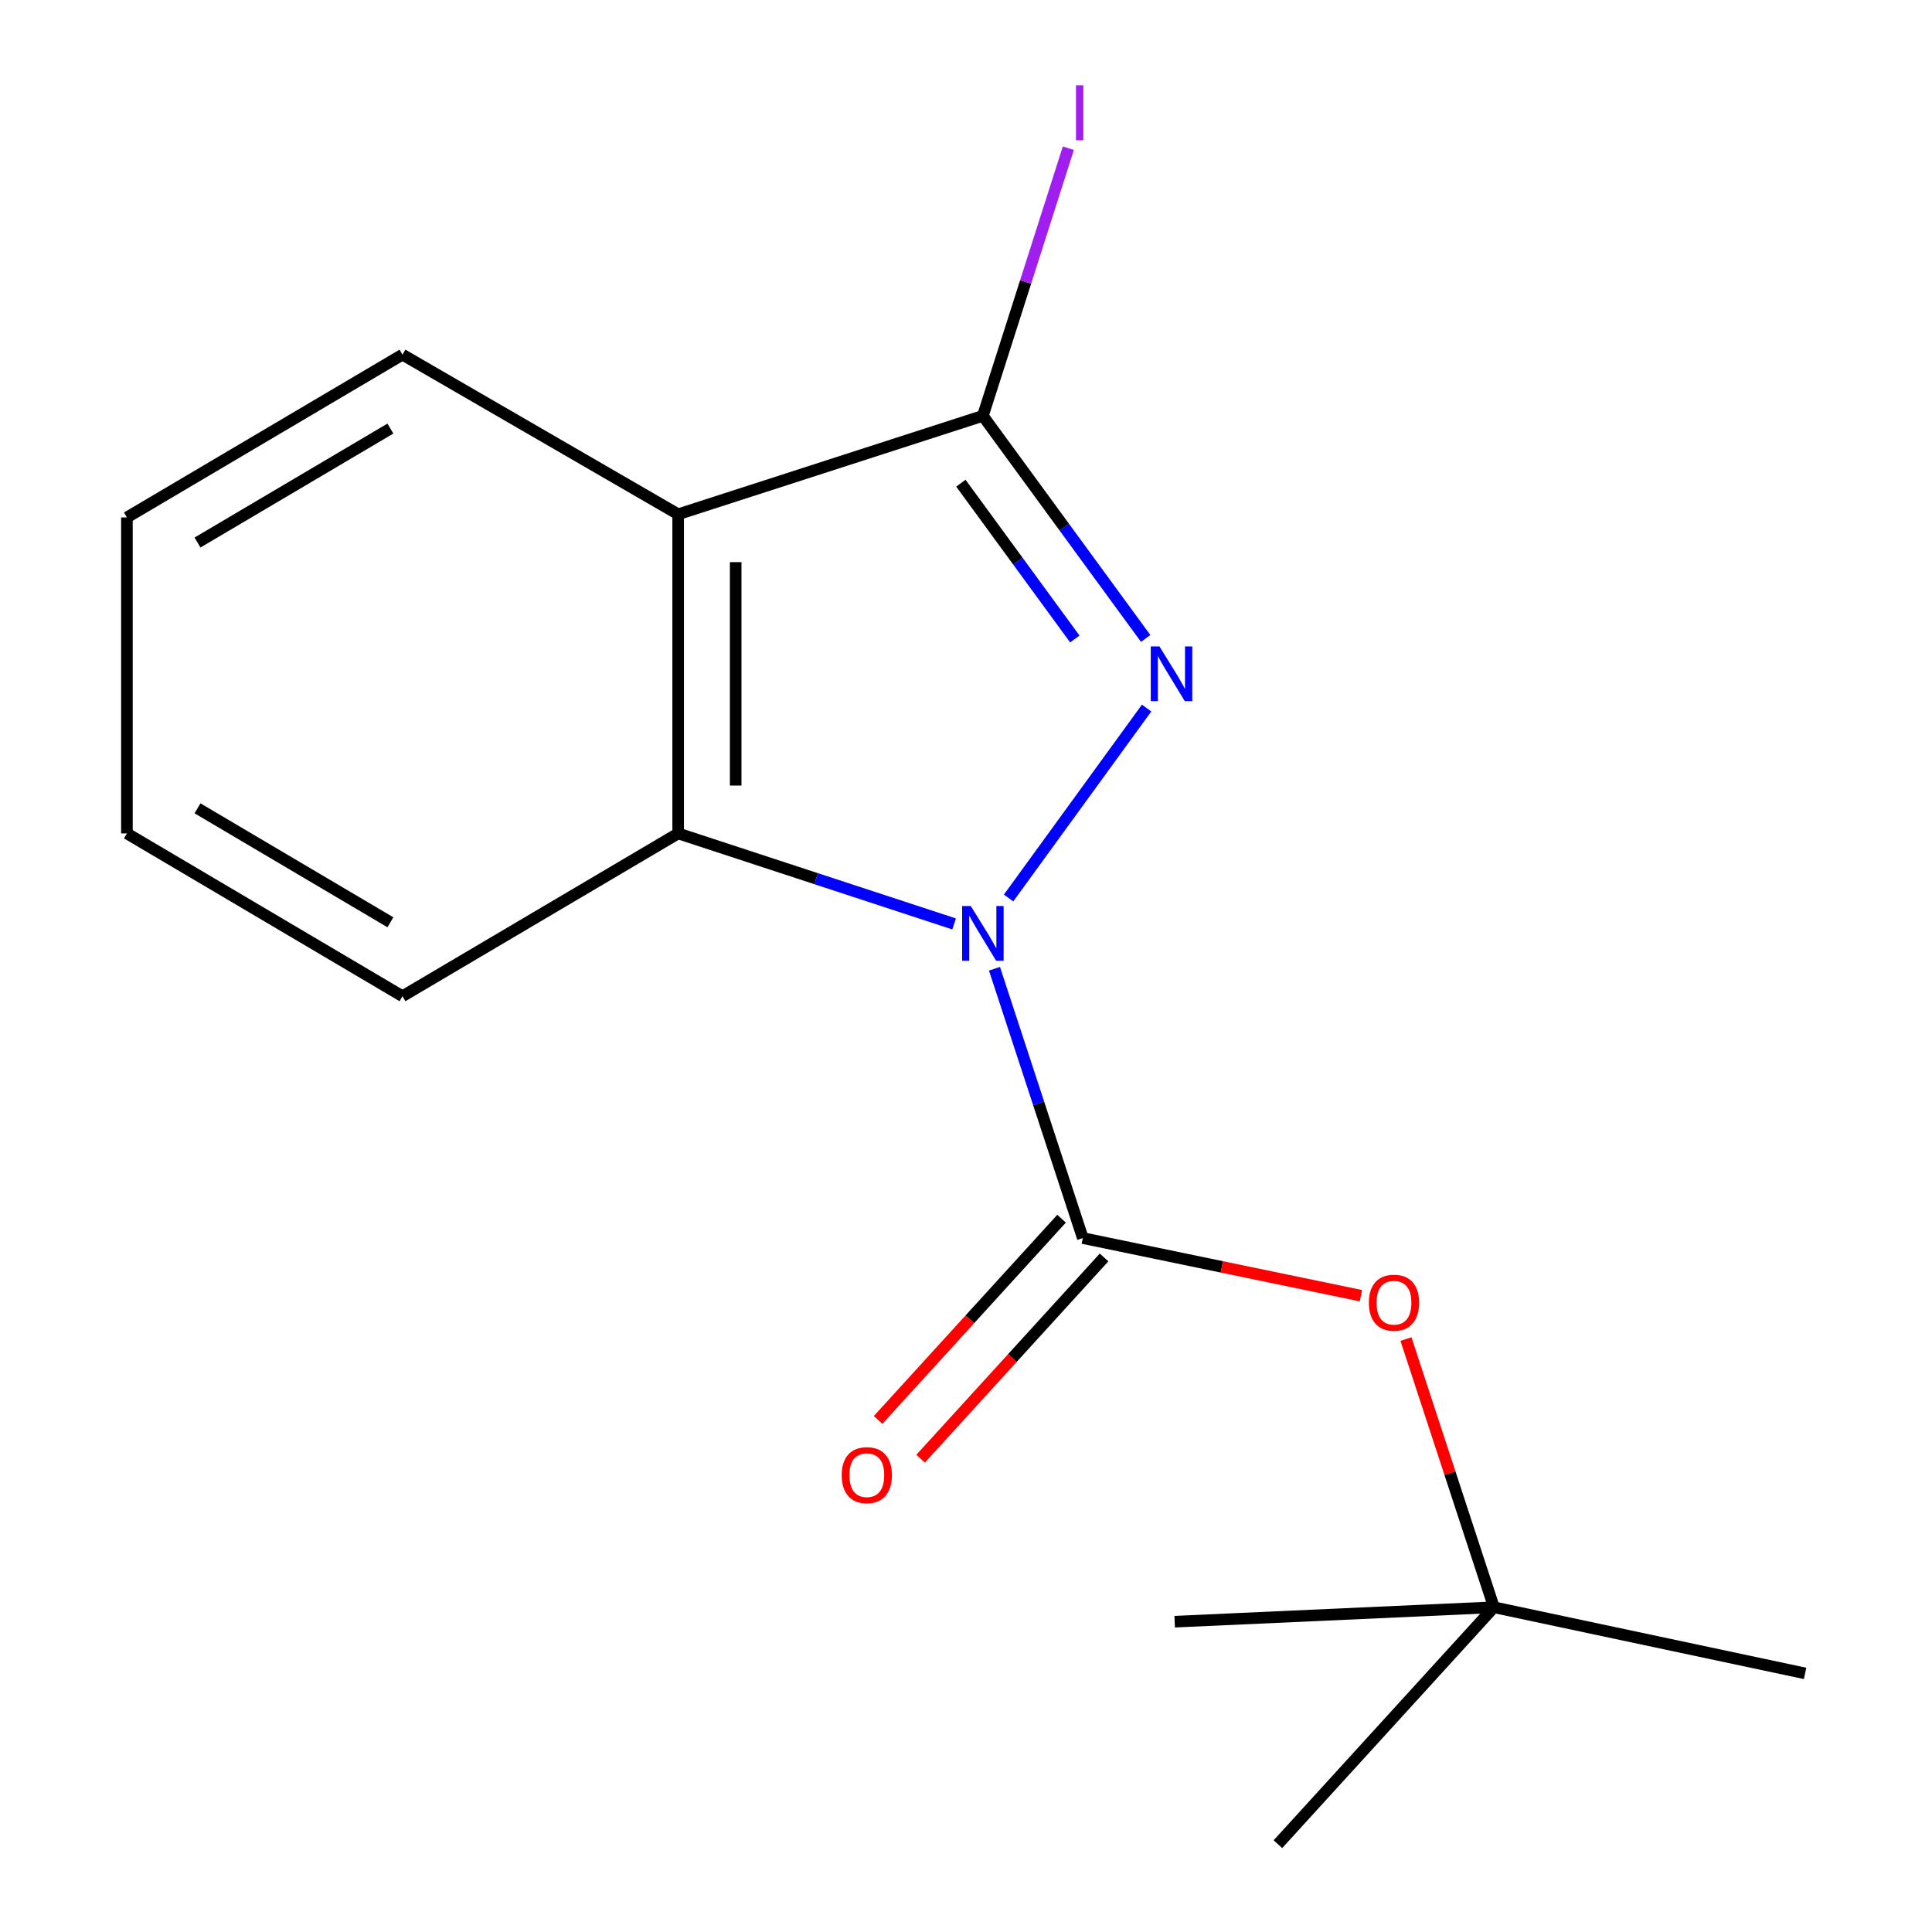 <?xml version='1.0' encoding='iso-8859-1'?>
<svg version='1.1' baseProfile='full'
              xmlns='http://www.w3.org/2000/svg'
                      xmlns:rdkit='http://www.rdkit.org/xml'
                      xmlns:xlink='http://www.w3.org/1999/xlink'
                  xml:space='preserve'
width='1000px' height='1000px' viewBox='0 0 1000 1000'>
<!-- END OF HEADER -->
<rect style='opacity:1.0;fill:#FFFFFF;stroke:none' width='1000' height='1000' x='0' y='0'> </rect>
<path class='bond-0' d='M 522.041,464.797 L 593.48,366.496' style='fill:none;fill-rule:evenodd;stroke:#0000FF;stroke-width:6px;stroke-linecap:butt;stroke-linejoin:miter;stroke-opacity:1' />
<path class='bond-1' d='M 514.738,501.419 L 537.602,571.121' style='fill:none;fill-rule:evenodd;stroke:#0000FF;stroke-width:6px;stroke-linecap:butt;stroke-linejoin:miter;stroke-opacity:1' />
<path class='bond-1' d='M 537.602,571.121 L 560.466,640.823' style='fill:none;fill-rule:evenodd;stroke:#000000;stroke-width:6px;stroke-linecap:butt;stroke-linejoin:miter;stroke-opacity:1' />
<path class='bond-4' d='M 493.843,478.226 L 422.431,454.801' style='fill:none;fill-rule:evenodd;stroke:#0000FF;stroke-width:6px;stroke-linecap:butt;stroke-linejoin:miter;stroke-opacity:1' />
<path class='bond-4' d='M 422.431,454.801 L 351.019,431.377' style='fill:none;fill-rule:evenodd;stroke:#000000;stroke-width:6px;stroke-linecap:butt;stroke-linejoin:miter;stroke-opacity:1' />
<path class='bond-2' d='M 592.997,330.454 L 550.865,272.843' style='fill:none;fill-rule:evenodd;stroke:#0000FF;stroke-width:6px;stroke-linecap:butt;stroke-linejoin:miter;stroke-opacity:1' />
<path class='bond-2' d='M 550.865,272.843 L 508.732,215.232' style='fill:none;fill-rule:evenodd;stroke:#000000;stroke-width:6px;stroke-linecap:butt;stroke-linejoin:miter;stroke-opacity:1' />
<path class='bond-2' d='M 556.328,330.744 L 526.835,290.416' style='fill:none;fill-rule:evenodd;stroke:#0000FF;stroke-width:6px;stroke-linecap:butt;stroke-linejoin:miter;stroke-opacity:1' />
<path class='bond-2' d='M 526.835,290.416 L 497.343,250.089' style='fill:none;fill-rule:evenodd;stroke:#000000;stroke-width:6px;stroke-linecap:butt;stroke-linejoin:miter;stroke-opacity:1' />
<path class='bond-5' d='M 560.466,640.823 L 632.437,655.737' style='fill:none;fill-rule:evenodd;stroke:#000000;stroke-width:6px;stroke-linecap:butt;stroke-linejoin:miter;stroke-opacity:1' />
<path class='bond-5' d='M 632.437,655.737 L 704.408,670.652' style='fill:none;fill-rule:evenodd;stroke:#FF0000;stroke-width:6px;stroke-linecap:butt;stroke-linejoin:miter;stroke-opacity:1' />
<path class='bond-6' d='M 549.466,630.795 L 501.984,682.878' style='fill:none;fill-rule:evenodd;stroke:#000000;stroke-width:6px;stroke-linecap:butt;stroke-linejoin:miter;stroke-opacity:1' />
<path class='bond-6' d='M 501.984,682.878 L 454.501,734.96' style='fill:none;fill-rule:evenodd;stroke:#FF0000;stroke-width:6px;stroke-linecap:butt;stroke-linejoin:miter;stroke-opacity:1' />
<path class='bond-6' d='M 571.465,650.851 L 523.983,702.934' style='fill:none;fill-rule:evenodd;stroke:#000000;stroke-width:6px;stroke-linecap:butt;stroke-linejoin:miter;stroke-opacity:1' />
<path class='bond-6' d='M 523.983,702.934 L 476.501,755.017' style='fill:none;fill-rule:evenodd;stroke:#FF0000;stroke-width:6px;stroke-linecap:butt;stroke-linejoin:miter;stroke-opacity:1' />
<path class='bond-8' d='M 508.732,215.232 L 530.852,145.974' style='fill:none;fill-rule:evenodd;stroke:#000000;stroke-width:6px;stroke-linecap:butt;stroke-linejoin:miter;stroke-opacity:1' />
<path class='bond-8' d='M 530.852,145.974 L 552.972,76.716' style='fill:none;fill-rule:evenodd;stroke:#A01EEF;stroke-width:6px;stroke-linecap:butt;stroke-linejoin:miter;stroke-opacity:1' />
<path class='bond-16' d='M 508.732,215.232 L 351.019,266.188' style='fill:none;fill-rule:evenodd;stroke:#000000;stroke-width:6px;stroke-linecap:butt;stroke-linejoin:miter;stroke-opacity:1' />
<path class='bond-3' d='M 351.019,266.188 L 351.019,431.377' style='fill:none;fill-rule:evenodd;stroke:#000000;stroke-width:6px;stroke-linecap:butt;stroke-linejoin:miter;stroke-opacity:1' />
<path class='bond-3' d='M 380.789,290.966 L 380.789,406.598' style='fill:none;fill-rule:evenodd;stroke:#000000;stroke-width:6px;stroke-linecap:butt;stroke-linejoin:miter;stroke-opacity:1' />
<path class='bond-9' d='M 351.019,266.188 L 208.323,183.561' style='fill:none;fill-rule:evenodd;stroke:#000000;stroke-width:6px;stroke-linecap:butt;stroke-linejoin:miter;stroke-opacity:1' />
<path class='bond-10' d='M 351.019,431.377 L 208.323,515.641' style='fill:none;fill-rule:evenodd;stroke:#000000;stroke-width:6px;stroke-linecap:butt;stroke-linejoin:miter;stroke-opacity:1' />
<path class='bond-7' d='M 727.722,693.107 L 750.487,762.509' style='fill:none;fill-rule:evenodd;stroke:#FF0000;stroke-width:6px;stroke-linecap:butt;stroke-linejoin:miter;stroke-opacity:1' />
<path class='bond-7' d='M 750.487,762.509 L 773.252,831.911' style='fill:none;fill-rule:evenodd;stroke:#000000;stroke-width:6px;stroke-linecap:butt;stroke-linejoin:miter;stroke-opacity:1' />
<path class='bond-11' d='M 773.252,831.911 L 661.451,954.545' style='fill:none;fill-rule:evenodd;stroke:#000000;stroke-width:6px;stroke-linecap:butt;stroke-linejoin:miter;stroke-opacity:1' />
<path class='bond-12' d='M 773.252,831.911 L 934.306,866.146' style='fill:none;fill-rule:evenodd;stroke:#000000;stroke-width:6px;stroke-linecap:butt;stroke-linejoin:miter;stroke-opacity:1' />
<path class='bond-13' d='M 773.252,831.911 L 608.014,839.386' style='fill:none;fill-rule:evenodd;stroke:#000000;stroke-width:6px;stroke-linecap:butt;stroke-linejoin:miter;stroke-opacity:1' />
<path class='bond-17' d='M 208.323,183.561 L 65.694,267.825' style='fill:none;fill-rule:evenodd;stroke:#000000;stroke-width:6px;stroke-linecap:butt;stroke-linejoin:miter;stroke-opacity:1' />
<path class='bond-17' d='M 202.071,221.831 L 102.231,280.816' style='fill:none;fill-rule:evenodd;stroke:#000000;stroke-width:6px;stroke-linecap:butt;stroke-linejoin:miter;stroke-opacity:1' />
<path class='bond-15' d='M 208.323,515.641 L 65.694,431.377' style='fill:none;fill-rule:evenodd;stroke:#000000;stroke-width:6px;stroke-linecap:butt;stroke-linejoin:miter;stroke-opacity:1' />
<path class='bond-15' d='M 202.071,477.371 L 102.231,418.386' style='fill:none;fill-rule:evenodd;stroke:#000000;stroke-width:6px;stroke-linecap:butt;stroke-linejoin:miter;stroke-opacity:1' />
<path class='bond-14' d='M 65.694,267.825 L 65.694,431.377' style='fill:none;fill-rule:evenodd;stroke:#000000;stroke-width:6px;stroke-linecap:butt;stroke-linejoin:miter;stroke-opacity:1' />
<path  class='atom-0' d='M 502.472 468.95
L 511.752 483.95
Q 512.672 485.43, 514.152 488.11
Q 515.632 490.79, 515.712 490.95
L 515.712 468.95
L 519.472 468.95
L 519.472 497.27
L 515.592 497.27
L 505.632 480.87
Q 504.472 478.95, 503.232 476.75
Q 502.032 474.55, 501.672 473.87
L 501.672 497.27
L 497.992 497.27
L 497.992 468.95
L 502.472 468.95
' fill='#0000FF'/>
<path  class='atom-1' d='M 600.117 334.589
L 609.397 349.589
Q 610.317 351.069, 611.797 353.749
Q 613.277 356.429, 613.357 356.589
L 613.357 334.589
L 617.117 334.589
L 617.117 362.909
L 613.237 362.909
L 603.277 346.509
Q 602.117 344.589, 600.877 342.389
Q 599.677 340.189, 599.317 339.509
L 599.317 362.909
L 595.637 362.909
L 595.637 334.589
L 600.117 334.589
' fill='#0000FF'/>
<path  class='atom-6' d='M 708.519 674.278
Q 708.519 667.478, 711.879 663.678
Q 715.239 659.878, 721.519 659.878
Q 727.799 659.878, 731.159 663.678
Q 734.519 667.478, 734.519 674.278
Q 734.519 681.158, 731.119 685.078
Q 727.719 688.958, 721.519 688.958
Q 715.279 688.958, 711.879 685.078
Q 708.519 681.198, 708.519 674.278
M 721.519 685.758
Q 725.839 685.758, 728.159 682.878
Q 730.519 679.958, 730.519 674.278
Q 730.519 668.718, 728.159 665.918
Q 725.839 663.078, 721.519 663.078
Q 717.199 663.078, 714.839 665.878
Q 712.519 668.678, 712.519 674.278
Q 712.519 679.998, 714.839 682.878
Q 717.199 685.758, 721.519 685.758
' fill='#FF0000'/>
<path  class='atom-7' d='M 435.664 763.537
Q 435.664 756.737, 439.024 752.937
Q 442.384 749.137, 448.664 749.137
Q 454.944 749.137, 458.304 752.937
Q 461.664 756.737, 461.664 763.537
Q 461.664 770.417, 458.264 774.337
Q 454.864 778.217, 448.664 778.217
Q 442.424 778.217, 439.024 774.337
Q 435.664 770.457, 435.664 763.537
M 448.664 775.017
Q 452.984 775.017, 455.304 772.137
Q 457.664 769.217, 457.664 763.537
Q 457.664 757.977, 455.304 755.177
Q 452.984 752.337, 448.664 752.337
Q 444.344 752.337, 441.984 755.137
Q 439.664 757.937, 439.664 763.537
Q 439.664 769.257, 441.984 772.137
Q 444.344 775.017, 448.664 775.017
' fill='#FF0000'/>
<path  class='atom-9' d='M 556.928 44.159
L 560.728 44.159
L 560.728 72.599
L 556.928 72.599
L 556.928 44.159
' fill='#A01EEF'/>
</svg>
